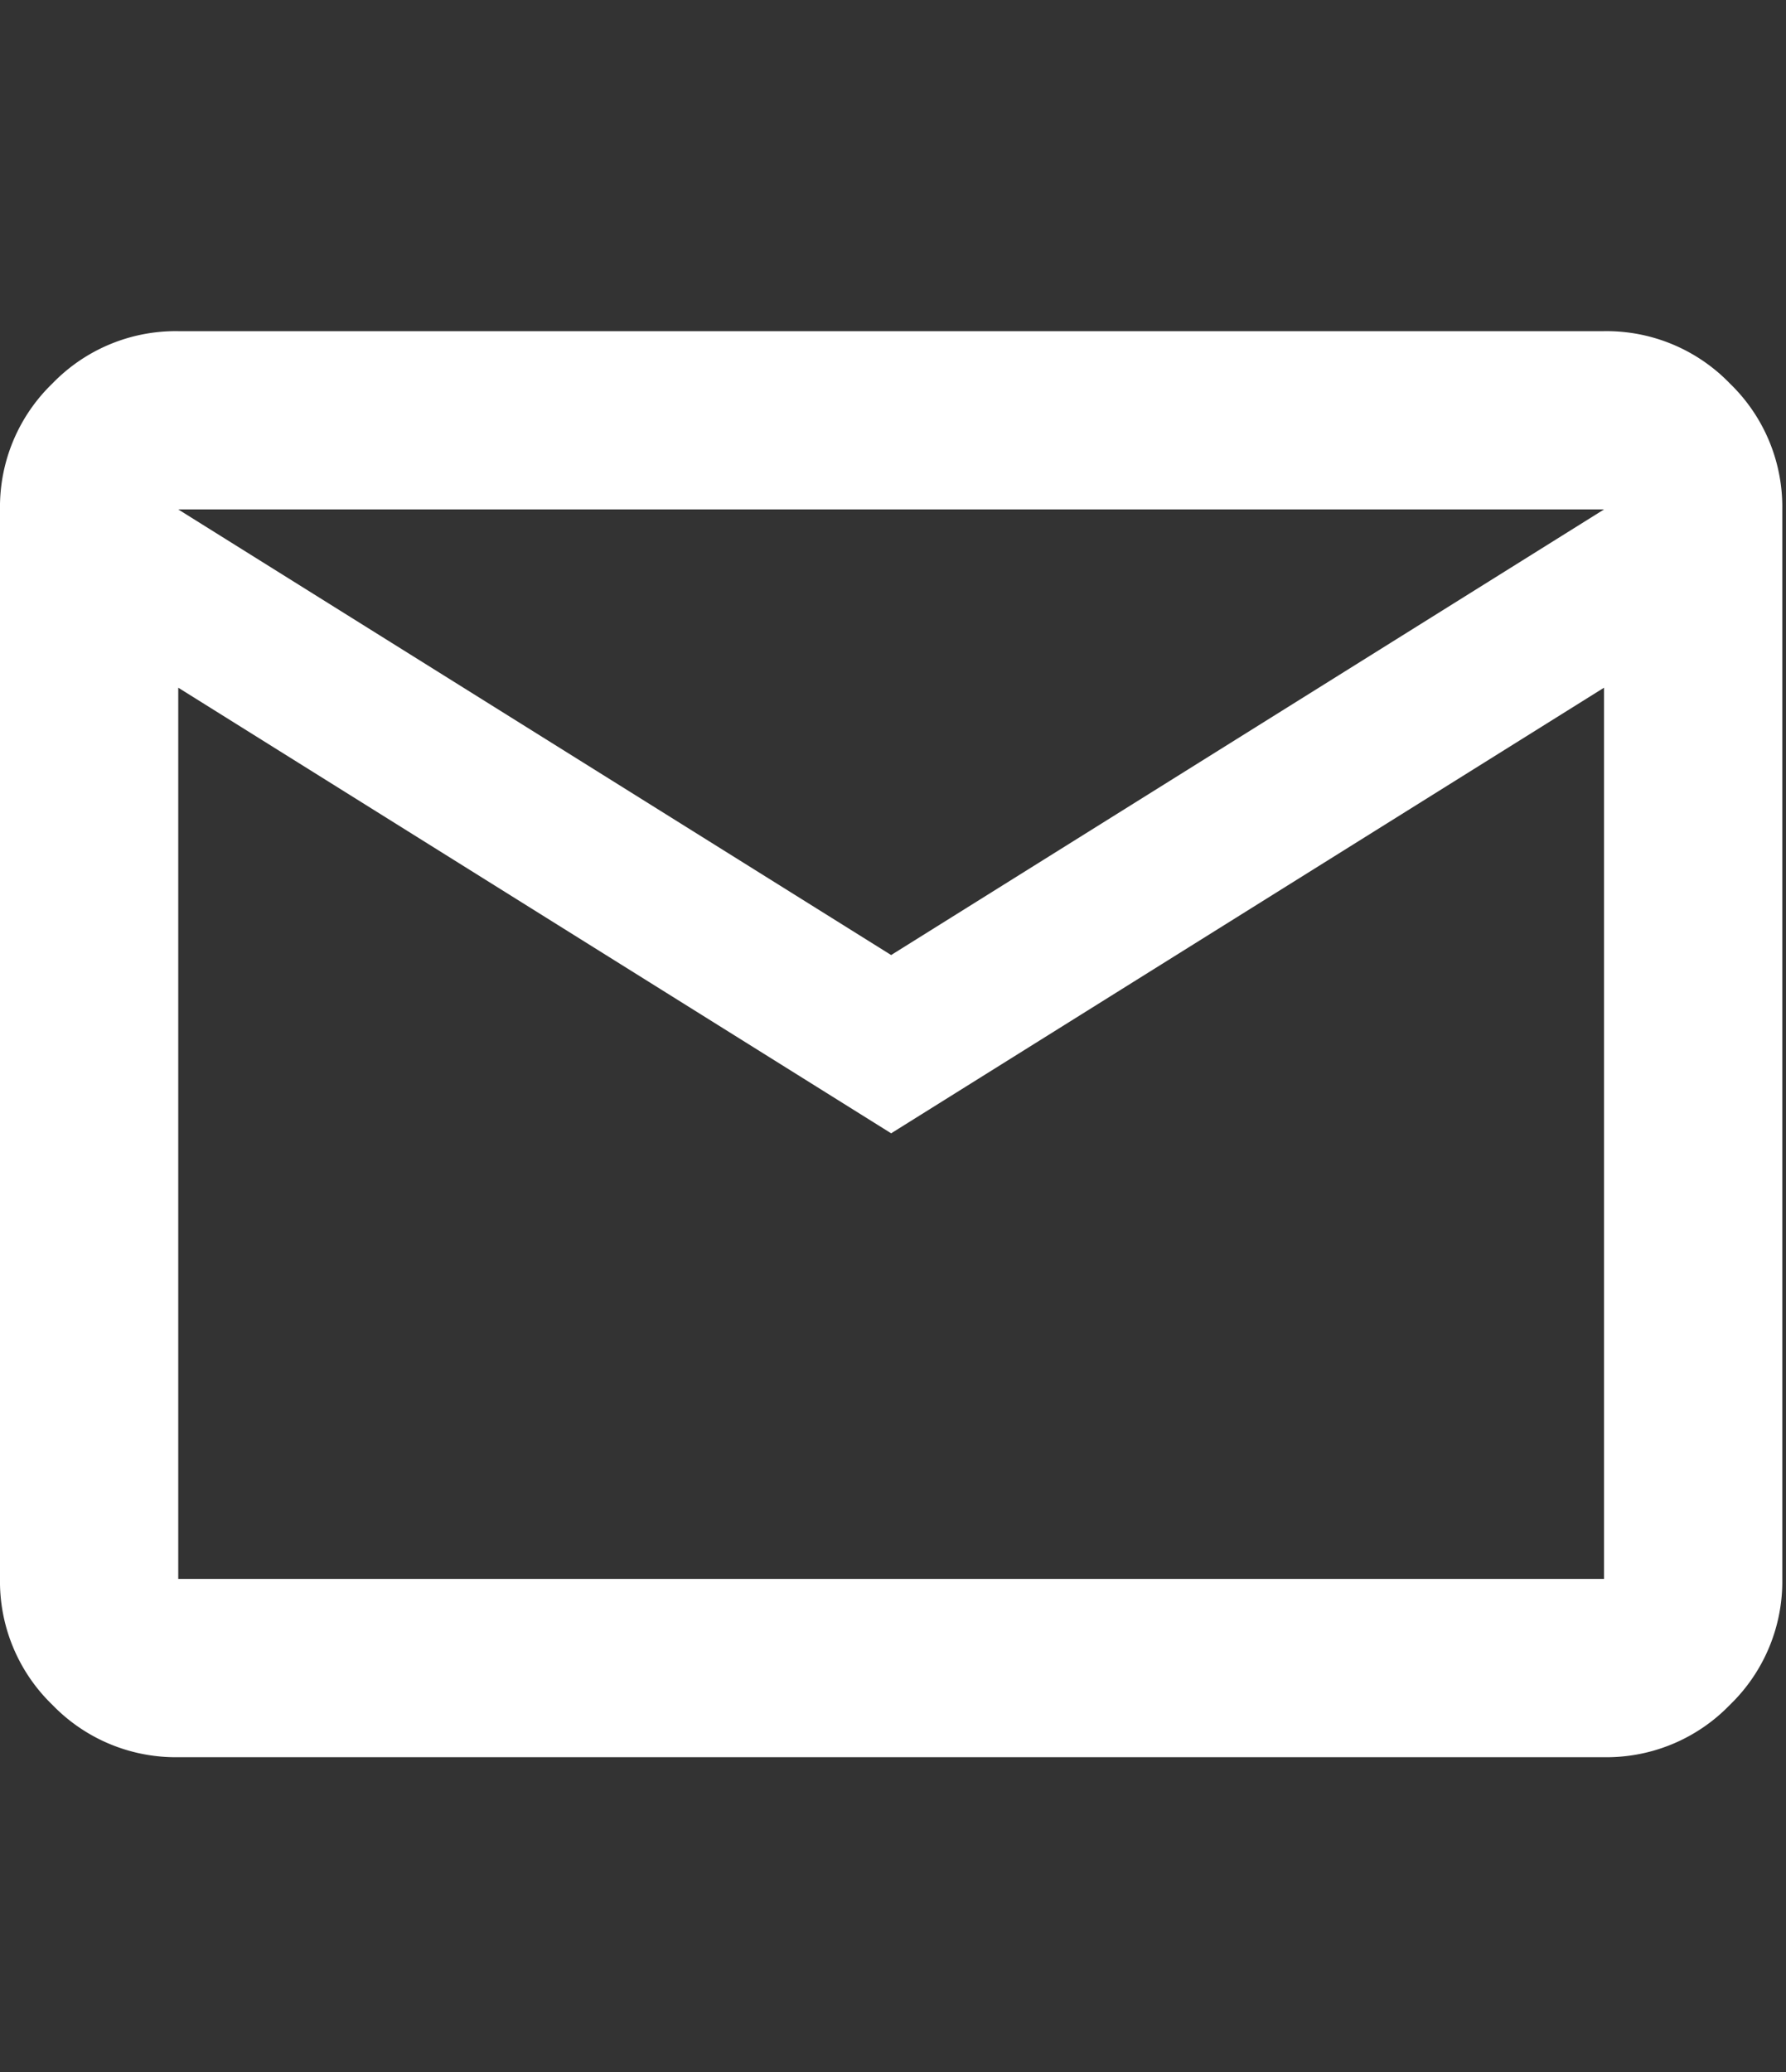 <?xml version="1.0" encoding="UTF-8"?>
<svg xmlns="http://www.w3.org/2000/svg" xmlns:xlink="http://www.w3.org/1999/xlink" width="25" height="29" viewBox="0 0 25 29">
  <rect x="0" y="0" width="25" height="29" fill="#333333" stroke="none"/>
  <defs>
    <clipPath id="clip-path">
      <rect id="Rectangle_76" data-name="Rectangle 76" width="25" height="29" fill="#fff"></rect>
    </clipPath>
  </defs>
  <g id="Mask_Group_3" data-name="Mask Group 3" clip-path="url(#clip-path)">
    <path id="mail_24dp_E3E3E3_FILL0_wght400_GRAD0_opsz24" d="M7.595-31.041a2.4,2.4,0,0,1-1.762-.733A2.4,2.4,0,0,1,5.1-33.536V-48.505a2.4,2.4,0,0,1,.733-1.762A2.4,2.4,0,0,1,7.595-51H27.553a2.4,2.4,0,0,1,1.762.733,2.4,2.4,0,0,1,.733,1.762v14.969a2.4,2.4,0,0,1-.733,1.762,2.4,2.4,0,0,1-1.762.733Zm9.979-8.732L7.595-46.01v12.474H27.553V-46.01Zm0-2.495,9.979-6.237H7.595ZM7.595-46.01v0Z" transform="translate(-5.1 55.635)" fill="#fff"></path>
  </g>
</svg>
